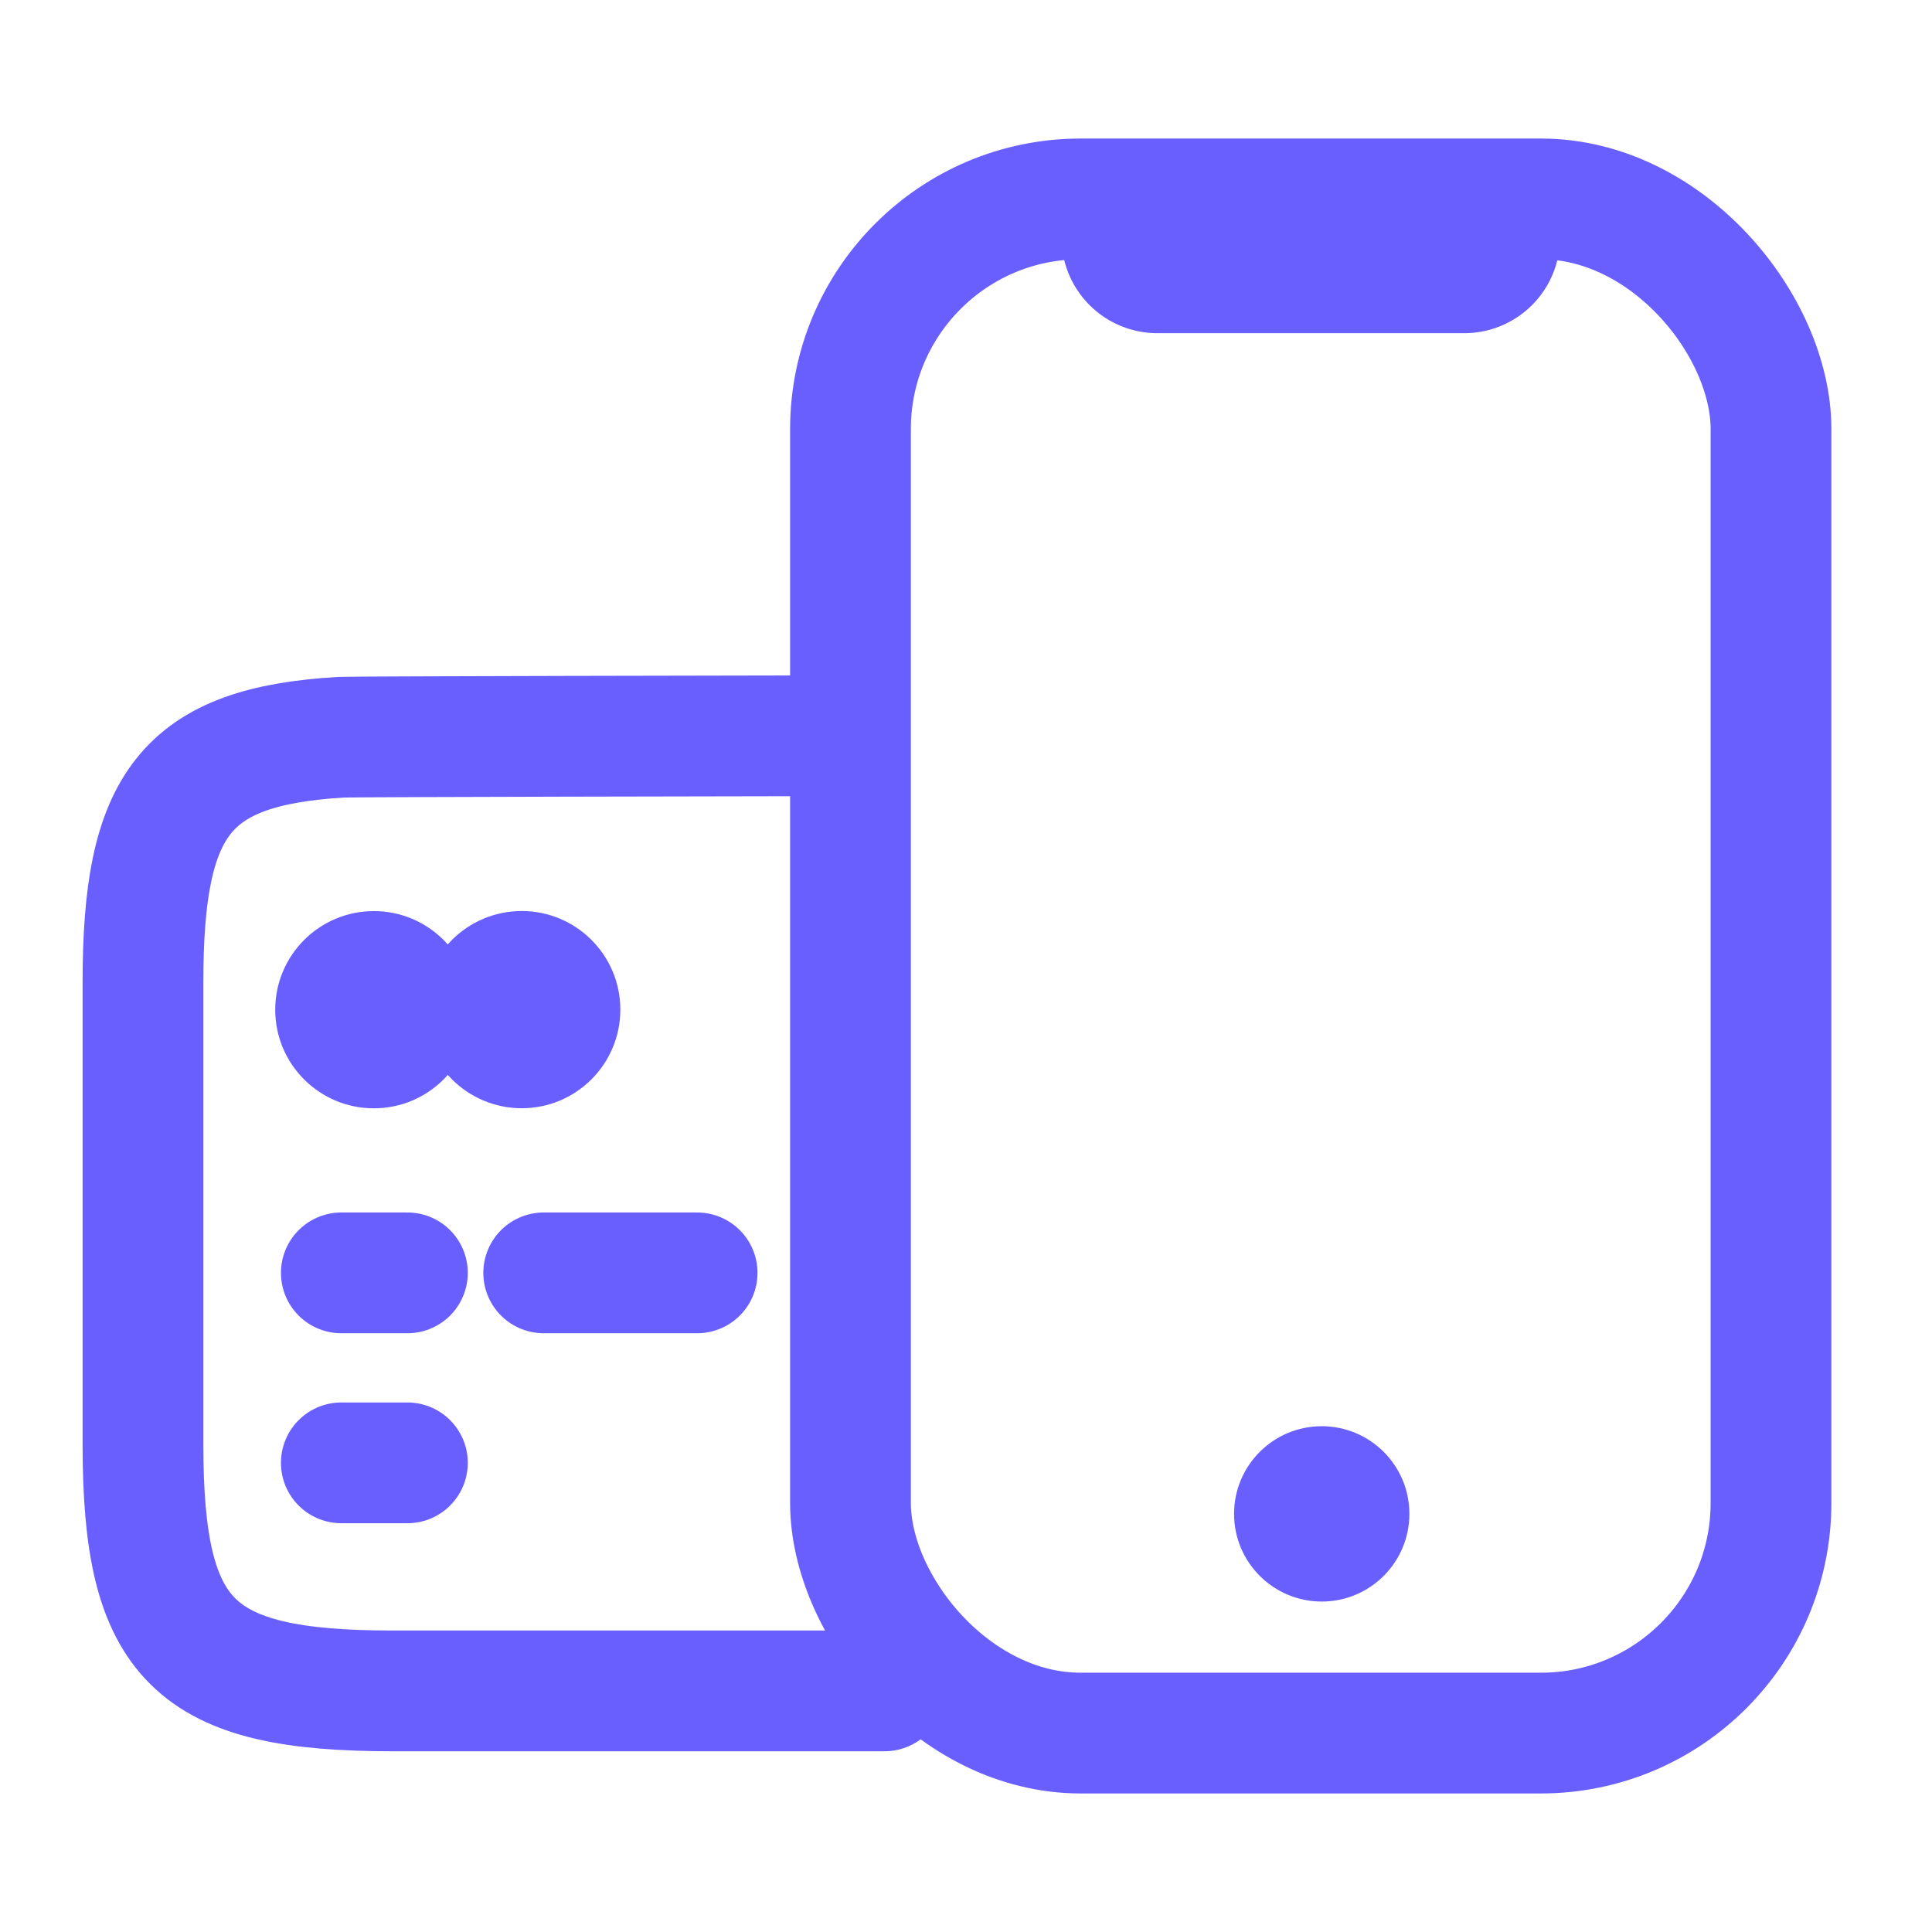 <svg width="24" height="24" viewBox="0 0 24 24" fill="none" xmlns="http://www.w3.org/2000/svg">
<rect x="10.565" y="2.471" width="11.435" height="19.058" rx="2.859" stroke="#695FFF" stroke-width="1.5"/>
<path d="M18.189 2.948L14.377 2.948" stroke="#695FFF" stroke-width="2.382" stroke-linecap="round"/>
<circle cx="16.419" cy="18.806" r="1.089" fill="#695FFF"/>
<path d="M10.988 21.005H4.88C2.4 21.005 1.776 20.389 1.776 17.942V12.204C1.776 9.987 2.294 9.273 4.239 9.158C4.436 9.15 9.576 9.141 9.806 9.141" stroke="#695FFF" stroke-width="1.5" stroke-linecap="round" stroke-linejoin="round"/>
<path d="M4.24 15.812L5.061 15.812" stroke="#695FFF" stroke-width="1.5" stroke-miterlimit="10" stroke-linecap="round" stroke-linejoin="round"/>
<path d="M6.754 15.812H8.66" stroke="#695FFF" stroke-width="1.5" stroke-miterlimit="10" stroke-linecap="round" stroke-linejoin="round"/>
<path d="M4.24 18.172L5.061 18.172" stroke="#695FFF" stroke-width="1.5" stroke-miterlimit="10" stroke-linecap="round" stroke-linejoin="round"/>
<circle cx="4.644" cy="12.543" r="1.225" fill="#695FFF"/>
<circle cx="6.481" cy="12.542" r="1.225" fill="#695FFF"/>
</svg>
